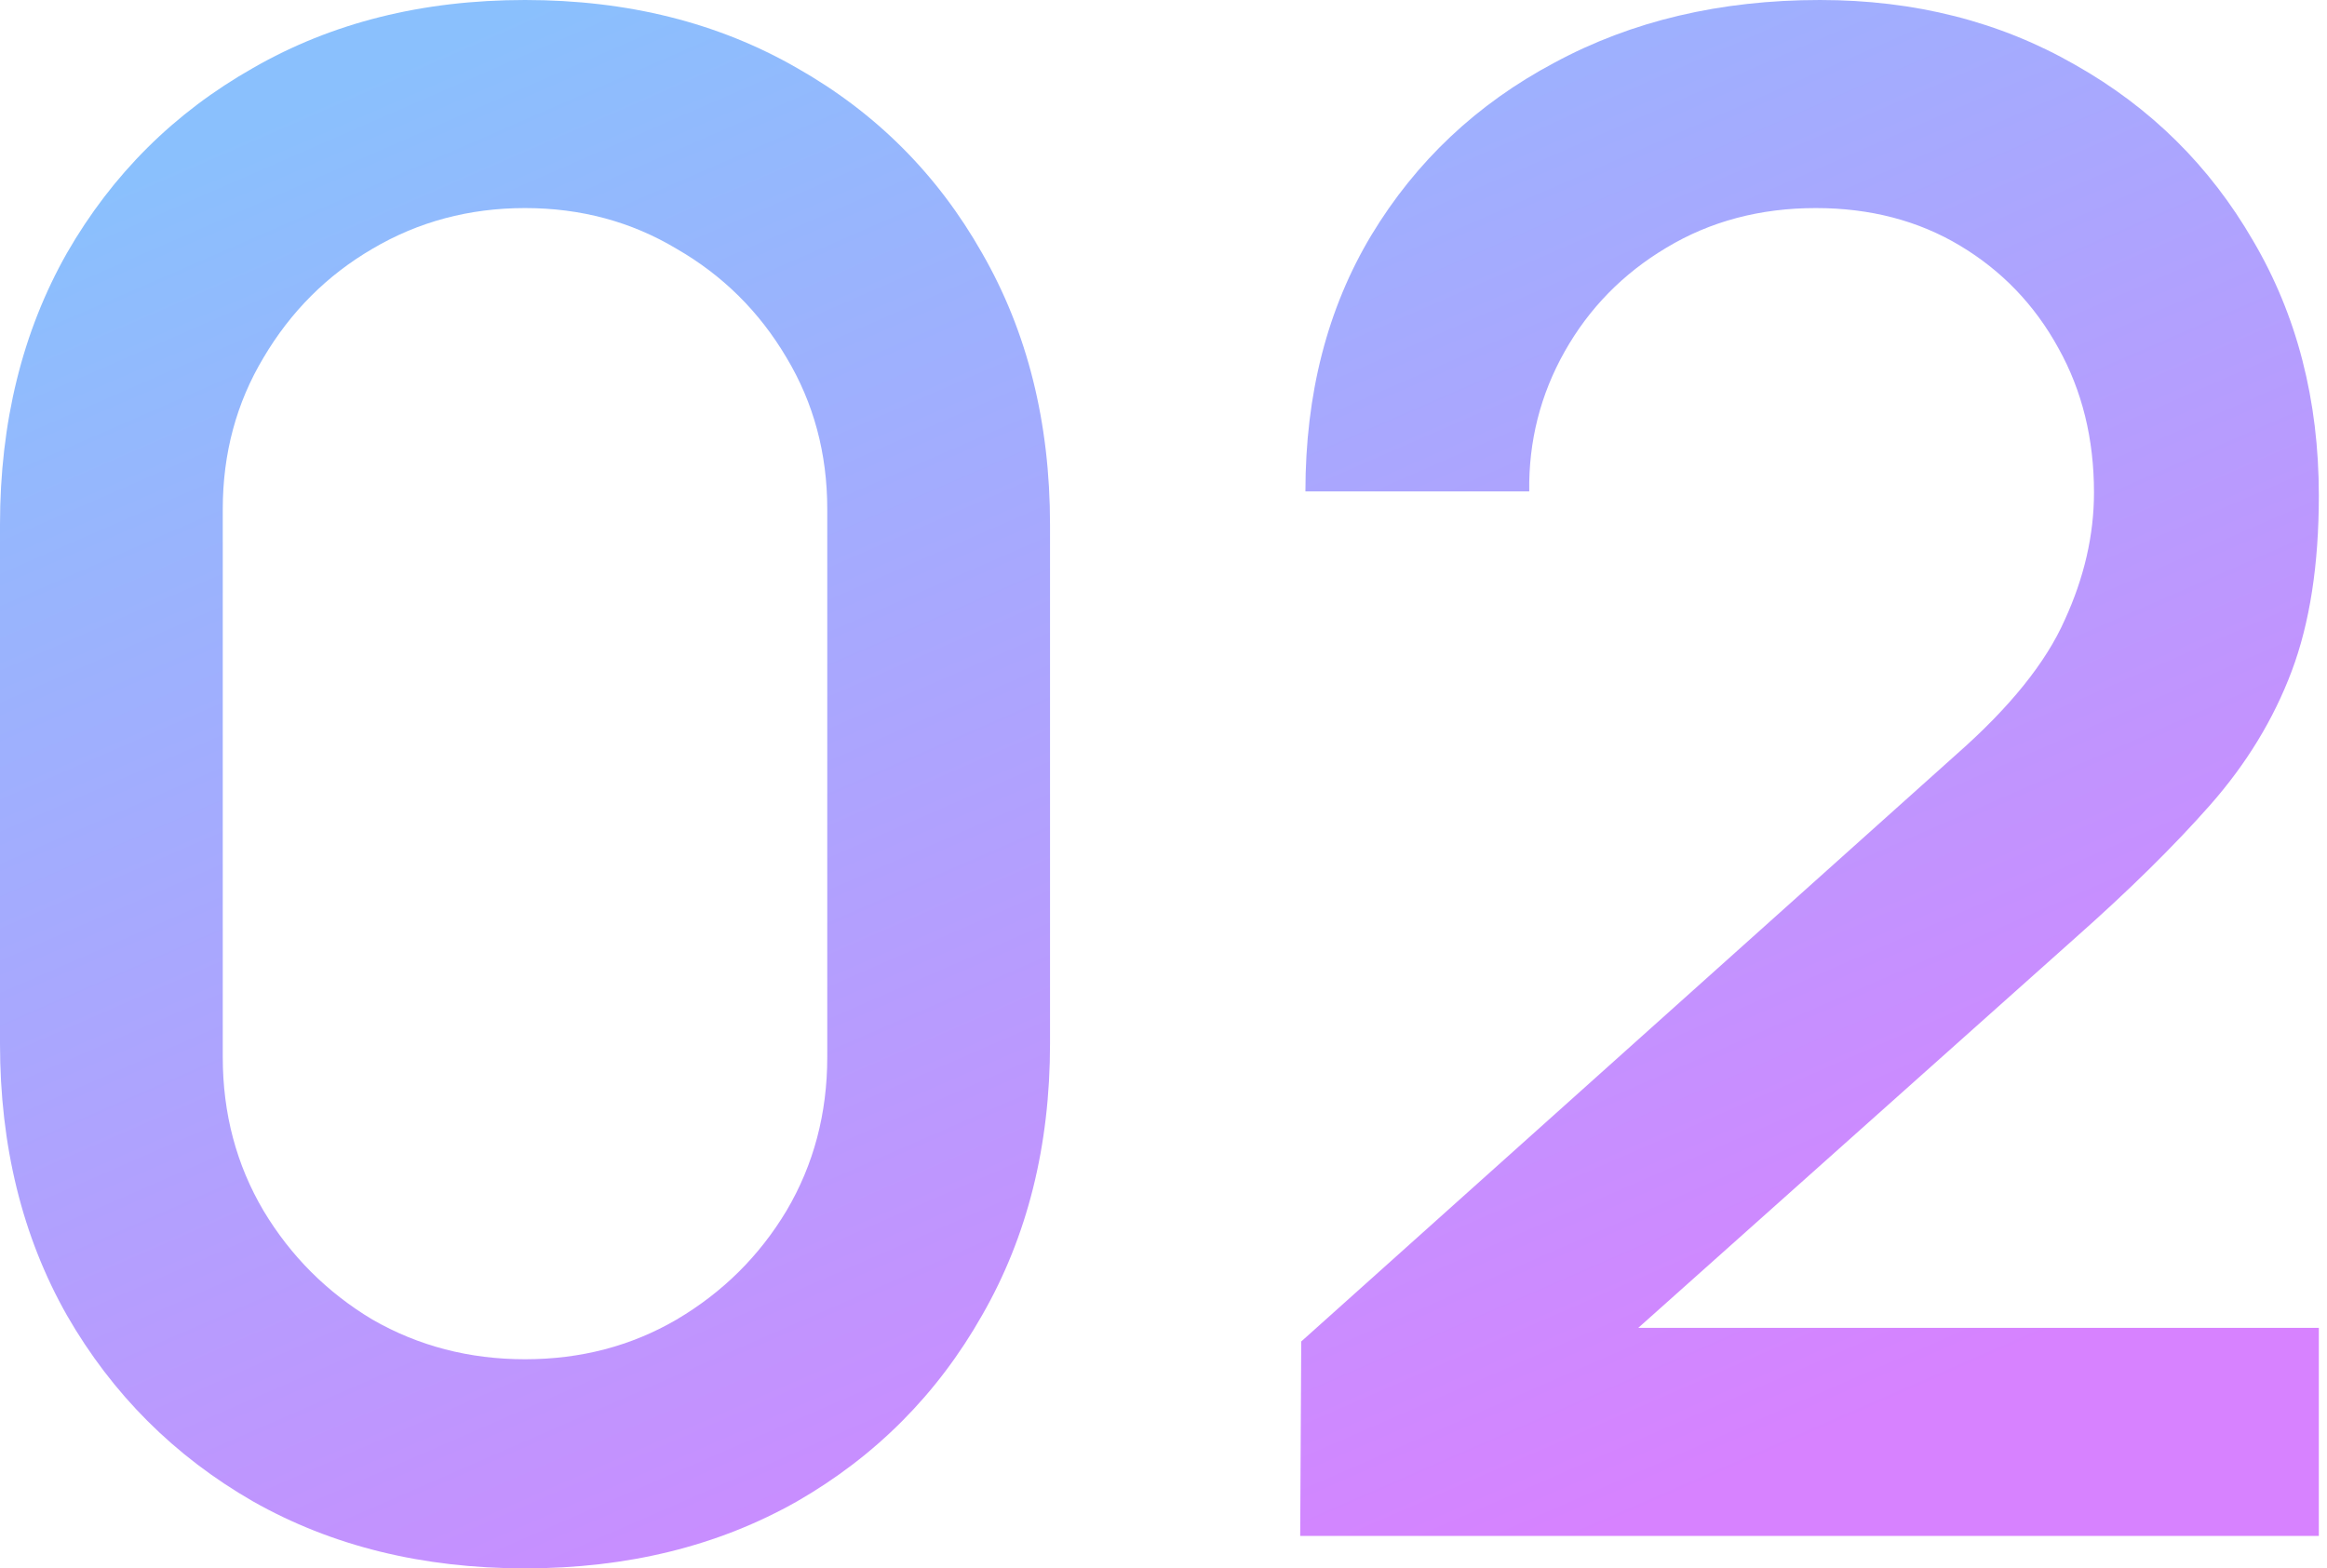 <?xml version="1.0" encoding="UTF-8"?> <svg xmlns="http://www.w3.org/2000/svg" width="89" height="60" viewBox="0 0 89 60" fill="none"> <path d="M20.08 60C16.16 60 12.693 59.147 9.68 57.44C6.667 55.707 4.293 53.333 2.56 50.32C0.853 47.307 0 43.84 0 39.92V20.08C0 16.16 0.853 12.693 2.56 9.68C4.293 6.667 6.667 4.307 9.68 2.6C12.693 0.867 16.16 0 20.08 0C24 0 27.467 0.867 30.48 2.6C33.493 4.307 35.853 6.667 37.56 9.68C39.293 12.693 40.16 16.16 40.16 20.08V39.92C40.16 43.84 39.293 47.307 37.56 50.32C35.853 53.333 33.493 55.707 30.48 57.44C27.467 59.147 24 60 20.08 60ZM20.08 52C22.213 52 24.147 51.493 25.88 50.48C27.64 49.44 29.04 48.053 30.08 46.32C31.12 44.56 31.64 42.6 31.64 40.44V19.48C31.64 17.347 31.12 15.413 30.08 13.68C29.04 11.92 27.64 10.533 25.88 9.52C24.147 8.48 22.213 7.96 20.08 7.96C17.947 7.96 16 8.48 14.24 9.52C12.507 10.533 11.12 11.92 10.08 13.68C9.04 15.413 8.52 17.347 8.52 19.48V40.44C8.52 42.6 9.04 44.56 10.08 46.32C11.12 48.053 12.507 49.44 14.24 50.48C16 51.493 17.947 52 20.08 52Z" fill="url(#paint0_linear_808_992)"></path> <path d="M49.728 58.76L49.768 51.32L74.848 28.84C76.875 27.053 78.248 25.347 78.968 23.72C79.715 22.093 80.088 20.467 80.088 18.84C80.088 16.787 79.635 14.947 78.728 13.32C77.822 11.667 76.568 10.36 74.968 9.4C73.368 8.44 71.528 7.96 69.448 7.96C67.315 7.96 65.408 8.467 63.728 9.48C62.075 10.467 60.782 11.787 59.848 13.44C58.915 15.093 58.462 16.88 58.488 18.8H49.928C49.928 15.067 50.768 11.8 52.448 9C54.155 6.173 56.488 3.973 59.448 2.4C62.408 0.8 65.795 0 69.608 0C73.235 0 76.488 0.827 79.368 2.48C82.248 4.107 84.515 6.347 86.168 9.2C87.848 12.053 88.688 15.307 88.688 18.96C88.688 21.6 88.341 23.84 87.648 25.68C86.955 27.52 85.915 29.227 84.528 30.8C83.141 32.373 81.408 34.08 79.328 35.92L59.968 53.2L59.048 50.8H88.688V58.76H49.728Z" fill="url(#paint1_linear_808_992)"></path> <defs> <linearGradient id="paint0_linear_808_992" x1="10.445" y1="4.457" x2="38.445" y2="68.714" gradientUnits="userSpaceOnUse"> <stop stop-color="#8AC0FD"></stop> <stop offset="1" stop-color="#D782FF"></stop> </linearGradient> <linearGradient id="paint1_linear_808_992" x1="10.445" y1="4.457" x2="38.445" y2="68.714" gradientUnits="userSpaceOnUse"> <stop stop-color="#8AC0FD"></stop> <stop offset="1" stop-color="#D782FF"></stop> </linearGradient> </defs> </svg> 